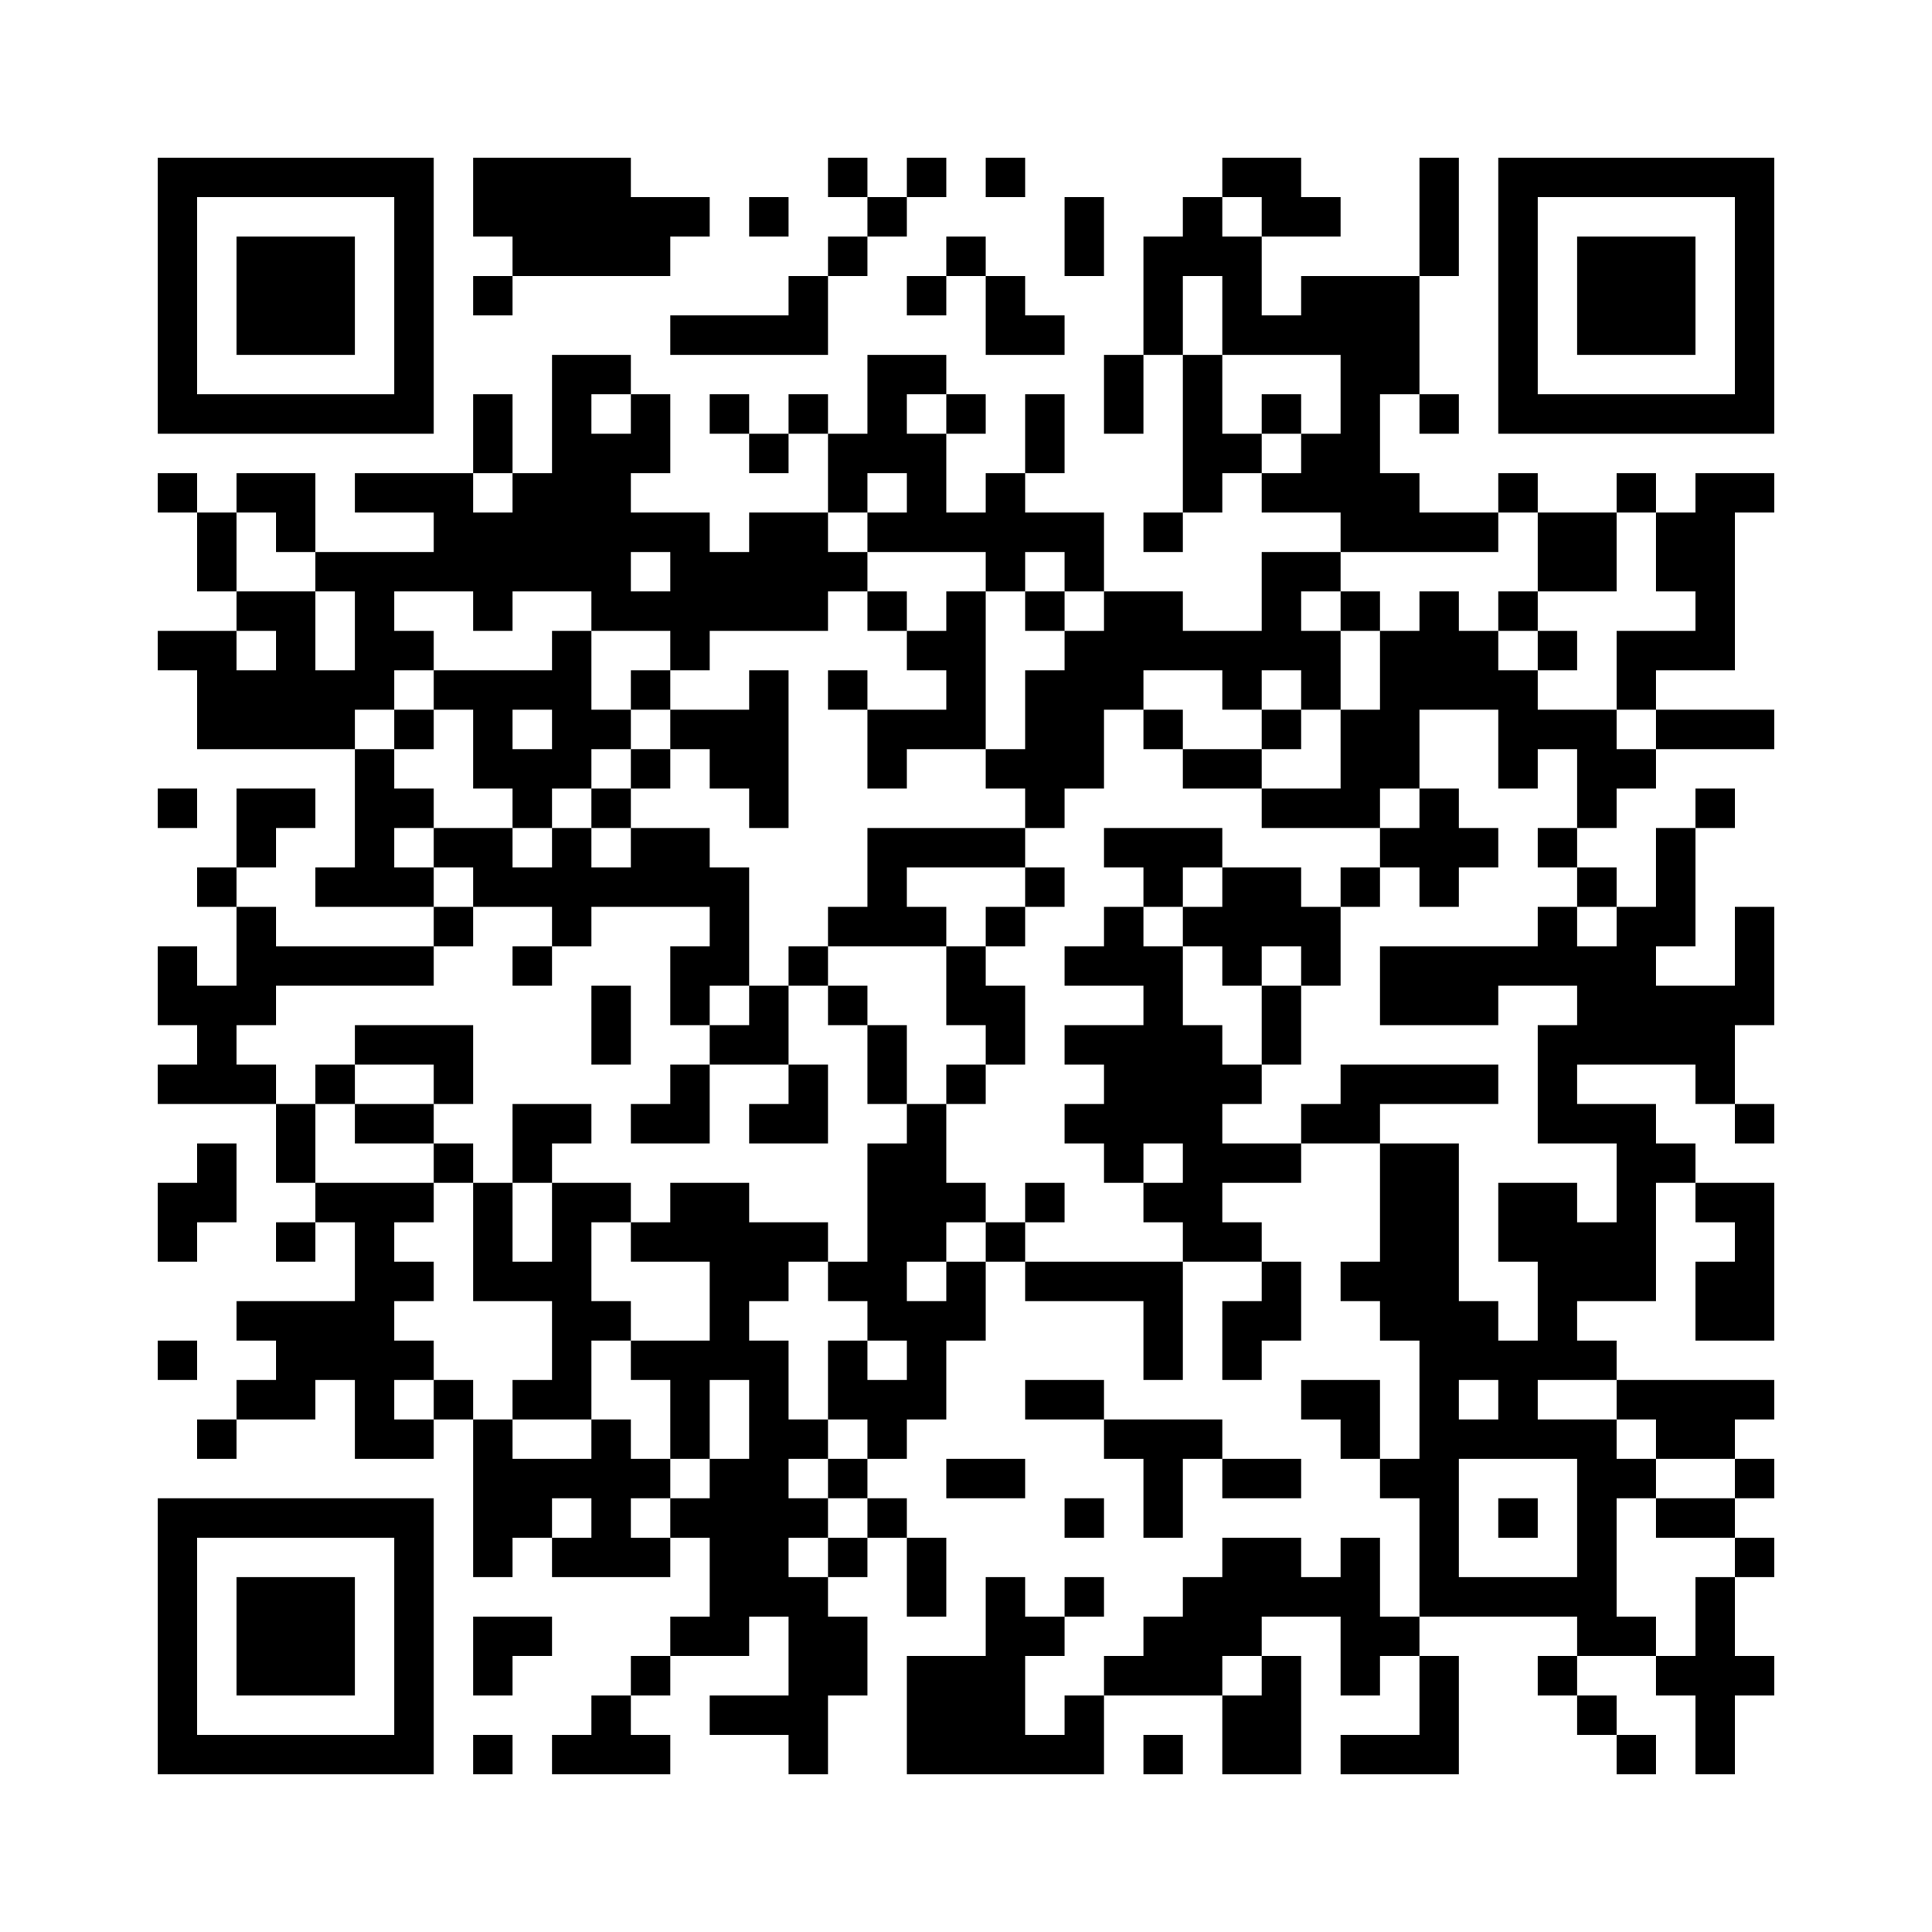 ﻿<?xml version="1.0" encoding="UTF-8"?>
<!DOCTYPE svg PUBLIC "-//W3C//DTD SVG 1.1//EN" "http://www.w3.org/Graphics/SVG/1.1/DTD/svg11.dtd">
<svg xmlns="http://www.w3.org/2000/svg" version="1.1" viewBox="0 0 49 49" stroke="none">
	<rect width="100%" height="100%" fill="#ffffff"/>
	<path d="M4,4h7v1h-7z M12,4h4v2h-4z M21,4h1v1h-1z M23,4h1v1h-1z M25,4h1v1h-1z M31,4h2v1h-2z M36,4h1v3h-1z M38,4h7v1h-7z M4,5h1v6h-1z M10,5h1v6h-1z M16,5h2v1h-2z M19,5h1v1h-1z M22,5h1v1h-1z M27,5h1v2h-1z M30,5h1v2h-1z M32,5h2v1h-2z M38,5h1v6h-1z M44,5h1v6h-1z M6,6h3v3h-3z M13,6h4v1h-4z M21,6h1v1h-1z M24,6h1v1h-1z M29,6h1v3h-1z M31,6h1v3h-1z M40,6h3v3h-3z M12,7h1v1h-1z M20,7h1v2h-1z M23,7h1v1h-1z M25,7h1v2h-1z M33,7h3v2h-3z M17,8h3v1h-3z M26,8h1v1h-1z M32,8h1v1h-1z M14,9h1v6h-1z M15,9h1v1h-1z M22,9h1v3h-1z M23,9h1v1h-1z M28,9h1v2h-1z M30,9h1v4h-1z M34,9h1v5h-1z M35,9h1v1h-1z M5,10h5v1h-5z M12,10h1v2h-1z M16,10h1v2h-1z M18,10h1v1h-1z M20,10h1v1h-1z M24,10h1v1h-1z M26,10h1v2h-1z M32,10h1v1h-1z M36,10h1v1h-1z M39,10h5v1h-5z M15,11h1v5h-1z M19,11h1v1h-1z M21,11h1v2h-1z M23,11h1v3h-1z M31,11h1v1h-1z M33,11h1v2h-1z M4,12h1v1h-1z M6,12h2v1h-2z M9,12h3v1h-3z M13,12h1v3h-1z M25,12h1v3h-1z M32,12h1v1h-1z M35,12h1v2h-1z M38,12h1v1h-1z M41,12h1v1h-1z M43,12h1v5h-1z M44,12h1v1h-1z M5,13h1v2h-1z M7,13h1v1h-1z M11,13h2v2h-2z M16,13h2v1h-2z M19,13h2v3h-2z M22,13h1v1h-1z M24,13h1v1h-1z M26,13h2v1h-2z M29,13h1v1h-1z M36,13h2v1h-2z M39,13h2v2h-2z M42,13h1v2h-1z M8,14h3v1h-3z M17,14h2v2h-2z M21,14h1v1h-1z M27,14h1v1h-1z M32,14h1v3h-1z M33,14h1v1h-1z M6,15h2v1h-2z M9,15h1v3h-1z M12,15h1v1h-1z M16,15h1v1h-1z M22,15h1v1h-1z M24,15h1v4h-1z M26,15h1v1h-1z M28,15h2v2h-2z M34,15h1v1h-1z M36,15h1v3h-1z M38,15h1v1h-1z M4,16h2v1h-2z M7,16h1v3h-1z M10,16h1v1h-1z M14,16h1v4h-1z M17,16h1v1h-1z M23,16h1v1h-1z M27,16h1v4h-1z M30,16h2v1h-2z M33,16h1v2h-1z M35,16h1v4h-1z M37,16h1v2h-1z M39,16h1v1h-1z M41,16h2v1h-2z M5,17h2v2h-2z M8,17h1v2h-1z M11,17h3v1h-3z M16,17h1v1h-1z M19,17h1v4h-1z M21,17h1v1h-1z M26,17h1v4h-1z M28,17h1v1h-1z M31,17h1v1h-1z M38,17h1v3h-1z M41,17h1v1h-1z M10,18h1v1h-1z M12,18h1v2h-1z M15,18h1v1h-1z M17,18h2v1h-2z M22,18h2v1h-2z M29,18h1v1h-1z M32,18h1v1h-1z M34,18h1v3h-1z M39,18h2v1h-2z M42,18h3v1h-3z M9,19h1v4h-1z M13,19h1v2h-1z M16,19h1v1h-1z M18,19h1v1h-1z M22,19h1v1h-1z M25,19h1v1h-1z M30,19h2v1h-2z M40,19h2v1h-2z M4,20h1v1h-1z M6,20h2v1h-2z M10,20h1v1h-1z M15,20h1v1h-1z M32,20h2v1h-2z M36,20h1v3h-1z M40,20h1v1h-1z M43,20h1v1h-1z M6,21h1v1h-1z M11,21h2v1h-2z M14,21h1v3h-1z M16,21h2v2h-2z M22,21h4v1h-4z M28,21h3v1h-3z M35,21h1v1h-1z M37,21h1v1h-1z M39,21h1v1h-1z M42,21h1v3h-1z M5,22h1v1h-1z M8,22h1v1h-1z M10,22h1v1h-1z M12,22h2v1h-2z M15,22h1v1h-1z M18,22h1v3h-1z M22,22h1v2h-1z M26,22h1v1h-1z M29,22h1v1h-1z M31,22h2v2h-2z M34,22h1v1h-1z M40,22h1v1h-1z M6,23h1v3h-1z M11,23h1v1h-1z M21,23h1v1h-1z M23,23h1v1h-1z M25,23h1v1h-1z M28,23h1v2h-1z M30,23h1v1h-1z M33,23h1v2h-1z M39,23h1v2h-1z M41,23h1v4h-1z M44,23h1v3h-1z M4,24h1v2h-1z M7,24h4v1h-4z M13,24h1v1h-1z M17,24h1v2h-1z M20,24h1v1h-1z M24,24h1v2h-1z M27,24h1v1h-1z M29,24h1v5h-1z M31,24h1v1h-1z M35,24h3v2h-3z M38,24h1v1h-1z M40,24h1v3h-1z M5,25h1v3h-1z M15,25h1v2h-1z M19,25h1v2h-1z M21,25h1v1h-1z M25,25h1v2h-1z M32,25h1v2h-1z M42,25h2v2h-2z M9,26h3v1h-3z M18,26h1v1h-1z M22,26h1v2h-1z M27,26h2v1h-2z M30,26h1v6h-1z M39,26h1v3h-1z M4,27h1v1h-1z M6,27h1v1h-1z M8,27h1v1h-1z M11,27h1v1h-1z M17,27h1v2h-1z M20,27h1v2h-1z M24,27h1v1h-1z M28,27h1v3h-1z M31,27h1v1h-1z M34,27h4v1h-4z M43,27h1v1h-1z M7,28h1v2h-1z M9,28h2v1h-2z M13,28h2v1h-2z M16,28h1v1h-1z M19,28h1v1h-1z M23,28h1v4h-1z M27,28h1v1h-1z M33,28h2v1h-2z M40,28h2v1h-2z M44,28h1v1h-1z M5,29h1v2h-1z M11,29h1v1h-1z M13,29h1v1h-1z M22,29h1v5h-1z M31,29h2v1h-2z M35,29h2v5h-2z M41,29h1v4h-1z M42,29h1v1h-1z M4,30h1v2h-1z M8,30h3v1h-3z M12,30h1v3h-1z M14,30h1v6h-1z M15,30h1v1h-1z M17,30h2v2h-2z M24,30h1v1h-1z M26,30h1v1h-1z M29,30h1v1h-1z M38,30h2v2h-2z M43,30h2v1h-2z M7,31h1v1h-1z M9,31h1v6h-1z M16,31h1v1h-1z M19,31h2v1h-2z M25,31h1v1h-1z M31,31h1v1h-1z M40,31h1v2h-1z M44,31h1v3h-1z M10,32h1v1h-1z M13,32h1v1h-1z M18,32h1v3h-1z M19,32h1v1h-1z M21,32h1v1h-1z M24,32h1v2h-1z M26,32h4v1h-4z M32,32h1v2h-1z M34,32h1v1h-1z M39,32h1v3h-1z M43,32h1v2h-1z M6,33h3v1h-3z M15,33h1v1h-1z M23,33h1v3h-1z M29,33h1v2h-1z M31,33h1v2h-1z M37,33h1v2h-1z M4,34h1v1h-1z M7,34h2v1h-2z M10,34h1v1h-1z M16,34h2v1h-2z M19,34h1v7h-1z M21,34h1v2h-1z M36,34h1v7h-1z M38,34h1v3h-1z M40,34h1v1h-1z M6,35h2v1h-2z M11,35h1v1h-1z M13,35h1v1h-1z M17,35h1v2h-1z M22,35h1v2h-1z M26,35h2v1h-2z M33,35h2v1h-2z M41,35h4v1h-4z M5,36h1v1h-1z M10,36h1v1h-1z M12,36h1v4h-1z M15,36h1v4h-1z M20,36h1v1h-1z M28,36h3v1h-3z M34,36h1v1h-1z M37,36h1v1h-1z M39,36h2v1h-2z M42,36h2v1h-2z M13,37h2v1h-2z M16,37h1v1h-1z M18,37h1v5h-1z M21,37h1v1h-1z M24,37h2v1h-2z M29,37h1v2h-1z M31,37h2v1h-2z M35,37h1v1h-1z M40,37h1v5h-1z M41,37h1v1h-1z M44,37h1v1h-1z M4,38h7v1h-7z M13,38h1v1h-1z M17,38h1v1h-1z M20,38h1v1h-1z M22,38h1v1h-1z M27,38h1v1h-1z M38,38h1v1h-1z M42,38h2v1h-2z M4,39h1v6h-1z M10,39h1v6h-1z M14,39h1v1h-1z M16,39h1v1h-1z M21,39h1v1h-1z M23,39h1v2h-1z M31,39h2v2h-2z M34,39h1v4h-1z M44,39h1v1h-1z M6,40h3v3h-3z M20,40h1v5h-1z M25,40h1v5h-1z M27,40h1v1h-1z M30,40h1v3h-1z M33,40h1v1h-1z M37,40h3v1h-3z M43,40h1v5h-1z M12,41h2v1h-2z M17,41h1v1h-1z M21,41h1v2h-1z M26,41h1v1h-1z M29,41h1v2h-1z M31,41h1v1h-1z M35,41h1v1h-1z M41,41h1v1h-1z M12,42h1v1h-1z M16,42h1v1h-1z M23,42h2v3h-2z M28,42h1v1h-1z M32,42h1v3h-1z M36,42h1v3h-1z M39,42h1v1h-1z M42,42h1v1h-1z M44,42h1v1h-1z M15,43h1v2h-1z M18,43h2v1h-2z M27,43h1v2h-1z M31,43h1v2h-1z M40,43h1v1h-1z M5,44h5v1h-5z M12,44h1v1h-1z M14,44h1v1h-1z M16,44h1v1h-1z M26,44h1v1h-1z M29,44h1v1h-1z M34,44h2v1h-2z M41,44h1v1h-1z" fill="#000000"/>
</svg>

